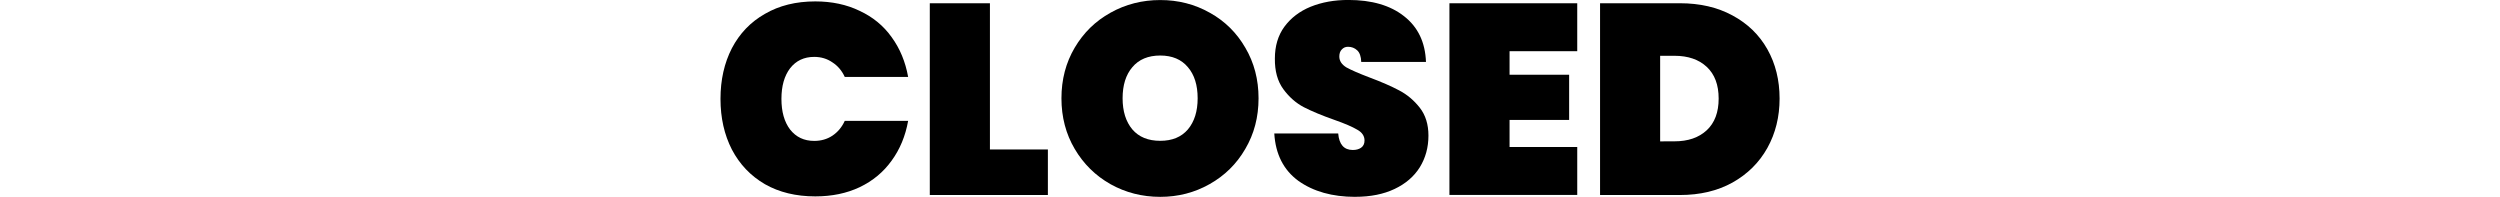 <?xml version="1.0" encoding="UTF-8" standalone="no"?>
<!-- Created with Inkscape (http://www.inkscape.org/) -->

<svg
   width="58.623mm"
   height="4.616mm"
   viewBox="0 0 58.623 4.616"
   version="1.1"
   id="svg5"
   sodipodi:docname="closed.svg"
   inkscape:version="1.2.2 (b0a84865, 2022-12-01)"
   xmlns:inkscape="http://www.inkscape.org/namespaces/inkscape"
   xmlns:sodipodi="http://sodipodi.sourceforge.net/DTD/sodipodi-0.dtd"
   xmlns="http://www.w3.org/2000/svg"
   xmlns:svg="http://www.w3.org/2000/svg">
  <sodipodi:namedview
     id="namedview7"
     pagecolor="#ffffff"
     bordercolor="#000000"
     borderopacity="0.25"
     inkscape:showpageshadow="2"
     inkscape:pageopacity="0.0"
     inkscape:pagecheckerboard="0"
     inkscape:deskcolor="#d1d1d1"
     inkscape:document-units="mm"
     showgrid="false"
     inkscape:zoom="3.3638608"
     inkscape:cx="129.76161"
     inkscape:cy="-11.147905"
     inkscape:window-width="2560"
     inkscape:window-height="1387"
     inkscape:window-x="1512"
     inkscape:window-y="76"
     inkscape:window-maximized="1"
     inkscape:current-layer="layer1" />
  <defs
     id="defs2" />
  <g
     inkscape:label="Layer 1"
     inkscape:groupmode="layer"
     id="layer1"
     transform="translate(-2.946,-4.327)">
    <g
       aria-label="CLOSED"
       id="text236"
       style="font-size:6.35px;font-family:'Times New Roman';-inkscape-font-specification:'Times New Roman, ';text-align:center;text-anchor:middle;stroke-width:1.131;stroke-linecap:round;stroke-linejoin:round">
      <path
         d="m 19.841,6.645 q 0,-0.667 0.267,-1.187 0.273,-0.521 0.775,-0.806 0.502,-0.292 1.181,-0.292 0.584,0 1.041,0.222 0.464,0.216 0.749,0.616 0.292,0.4 0.387,0.933 h -1.486 q -0.102,-0.222 -0.292,-0.343 -0.184,-0.127 -0.425,-0.127 -0.356,0 -0.565,0.267 -0.203,0.267 -0.203,0.718 0,0.451 0.203,0.718 0.21,0.267 0.565,0.267 0.241,0 0.425,-0.121 0.191,-0.127 0.292,-0.349 h 1.486 q -0.095,0.533 -0.387,0.933 -0.286,0.4 -0.749,0.622 -0.457,0.216 -1.041,0.216 -0.679,0 -1.181,-0.286 -0.502,-0.292 -0.775,-0.813 -0.267,-0.521 -0.267,-1.187 z"
         style="-inkscape-font-specification:'Poppins Heavy'"
         id="path1964" />
      <path
         d="m 26.159,7.832 h 1.359 v 1.067 h -2.769 V 4.403 h 1.41 z"
         style="-inkscape-font-specification:'Poppins Heavy'"
         id="path1966" />
      <path
         d="m 30.153,8.943 q -0.635,0 -1.168,-0.298 -0.527,-0.298 -0.838,-0.826 -0.311,-0.527 -0.311,-1.187 0,-0.66 0.311,-1.187 0.311,-0.527 0.838,-0.819 0.533,-0.298 1.168,-0.298 0.635,0 1.162,0.298 0.527,0.292 0.832,0.819 0.311,0.527 0.311,1.187 0,0.66 -0.311,1.187 -0.305,0.527 -0.838,0.826 -0.527,0.298 -1.156,0.298 z m 0,-1.314 q 0.419,0 0.648,-0.267 0.229,-0.273 0.229,-0.73 0,-0.464 -0.229,-0.73 -0.229,-0.273 -0.648,-0.273 -0.425,0 -0.654,0.273 -0.229,0.267 -0.229,0.73 0,0.457 0.229,0.73 0.229,0.267 0.654,0.267 z"
         style="-inkscape-font-specification:'Poppins Heavy'"
         id="path1968" />
      <path
         d="m 34.725,8.943 q -0.806,0 -1.333,-0.375 -0.521,-0.381 -0.565,-1.111 h 1.499 q 0.032,0.387 0.343,0.387 0.114,0 0.191,-0.051 0.083,-0.057 0.083,-0.171 0,-0.159 -0.171,-0.254 -0.171,-0.102 -0.533,-0.229 -0.432,-0.152 -0.718,-0.298 -0.279,-0.146 -0.483,-0.425 -0.203,-0.279 -0.197,-0.718 0,-0.438 0.222,-0.743 0.229,-0.311 0.616,-0.47 0.394,-0.159 0.883,-0.159 0.826,0 1.308,0.381 0.489,0.381 0.514,1.073 h -1.518 q -0.006,-0.191 -0.095,-0.273 -0.089,-0.083 -0.216,-0.083 -0.089,0 -0.146,0.064 -0.057,0.057 -0.057,0.165 0,0.152 0.165,0.254 0.171,0.095 0.54,0.235 0.425,0.159 0.699,0.305 0.279,0.146 0.483,0.406 0.203,0.26 0.203,0.654 0,0.413 -0.203,0.743 -0.203,0.324 -0.591,0.508 -0.387,0.184 -0.921,0.184 z"
         style="-inkscape-font-specification:'Poppins Heavy'"
         id="path1970" />
      <path
         d="m 38.344,5.527 v 0.552 h 1.397 v 1.06 h -1.397 v 0.635 h 1.587 v 1.124 h -2.997 V 4.403 h 2.997 v 1.124 z"
         style="-inkscape-font-specification:'Poppins Heavy'"
         id="path1972" />
      <path
         d="m 42.339,4.403 q 0.705,0 1.232,0.286 0.533,0.286 0.819,0.794 0.286,0.508 0.286,1.156 0,0.641 -0.286,1.156 -0.286,0.514 -0.819,0.813 -0.527,0.292 -1.232,0.292 h -1.873 V 4.403 Z m -0.127,3.238 q 0.476,0 0.756,-0.26 0.279,-0.26 0.279,-0.743 0,-0.483 -0.279,-0.743 -0.279,-0.26 -0.756,-0.26 h -0.337 v 2.007 z"
         style="-inkscape-font-specification:'Poppins Heavy'"
         id="path1974" />
    </g>
  </g>
</svg>
